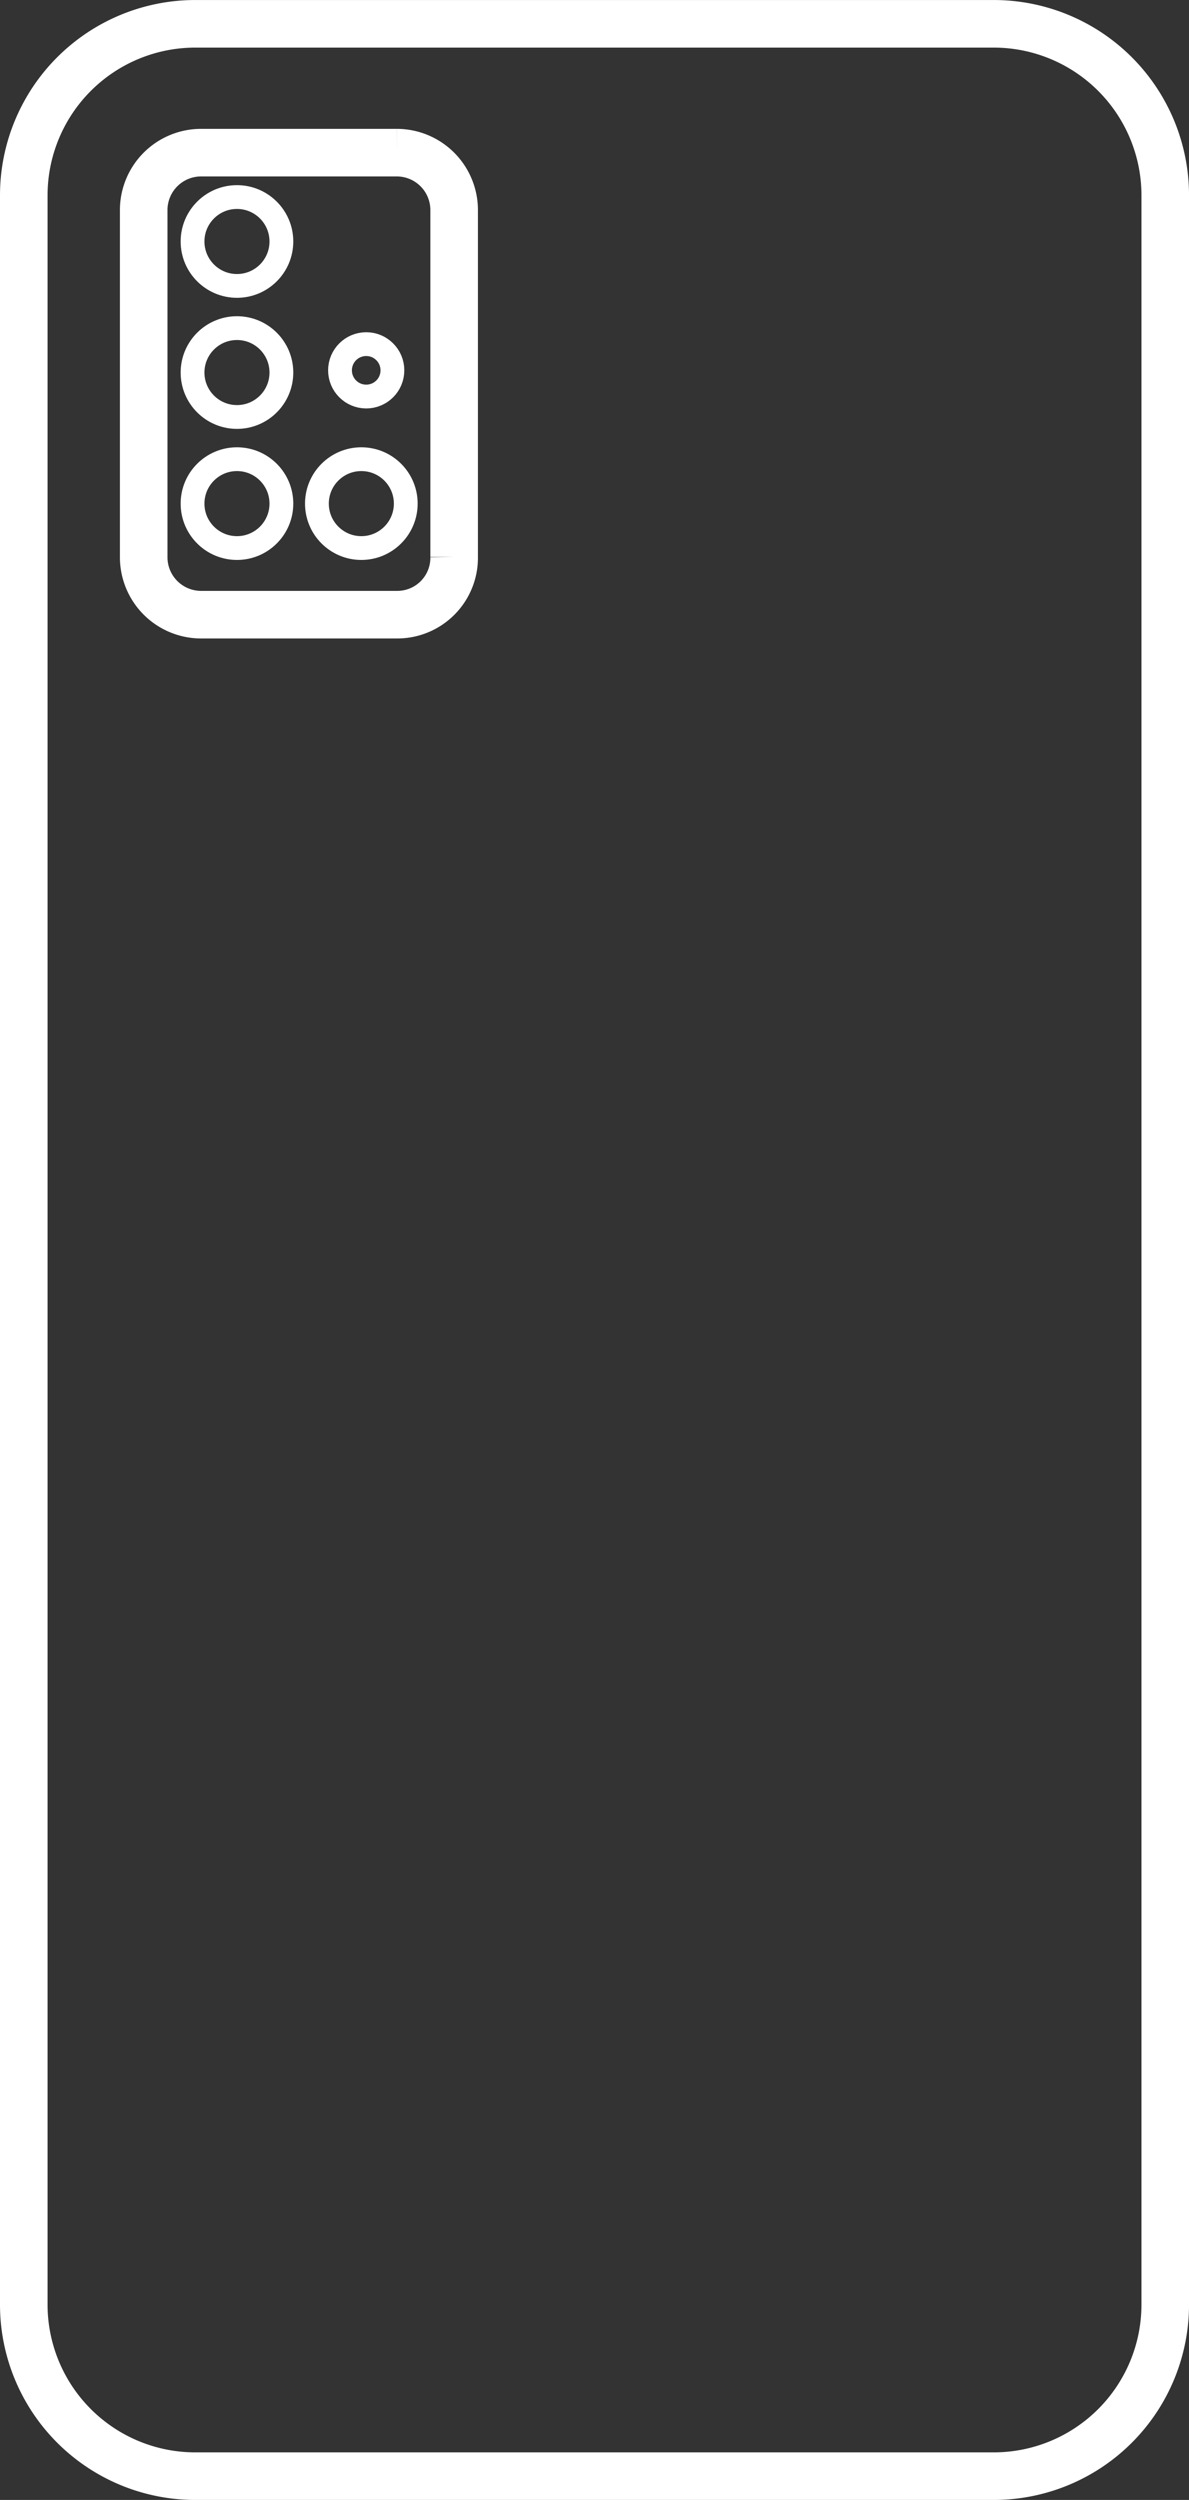 <svg xmlns="http://www.w3.org/2000/svg" width="50" height="105.098" viewBox="0 0 50 105.098">
  <rect x="0" y="0" width="50" height="105.098" fill="#333333" stroke="none"/>
  <g id="icon-2" transform="translate(-66.899 -85.14)">
    <path id="Path_1" data-name="Path 1" d="M108.69,189.238H75.108a7.214,7.214,0,0,1-7.209-7.209V93.35a7.214,7.214,0,0,1,7.209-7.209H108.69A7.214,7.214,0,0,1,115.9,93.35v88.679A7.214,7.214,0,0,1,108.69,189.238Z" fill="none" stroke="#fff" stroke-miterlimit="10" stroke-width="2"/>
    <path id="Path_2" data-name="Path 2" d="M133.288,164.343h-8.255a2.415,2.415,0,0,1-2.409-2.409V147.328a2.415,2.415,0,0,1,2.409-2.409h8.237a2.415,2.415,0,0,1,2.409,2.409v14.587A2.392,2.392,0,0,1,133.288,164.343Z" transform="translate(-49.682 -53.362)" fill="none" stroke="#fff" stroke-miterlimit="10" stroke-width="2"/>
    <circle id="Ellipse_1" data-name="Ellipse 1" cx="1.868" cy="1.868" r="1.868" transform="translate(74.996 93.424)" fill="none" stroke="#fff" stroke-miterlimit="10" stroke-width="1"/>
    <circle id="Ellipse_2" data-name="Ellipse 2" cx="1.868" cy="1.868" r="1.868" transform="translate(74.996 98.934)" fill="none" stroke="#fff" stroke-miterlimit="10" stroke-width="1"/>
    <circle id="Ellipse_3" data-name="Ellipse 3" cx="1.868" cy="1.868" r="1.868" transform="translate(74.996 104.444)" fill="none" stroke="#fff" stroke-miterlimit="10" stroke-width="1"/>
    <circle id="Ellipse_4" data-name="Ellipse 4" cx="1.868" cy="1.868" r="1.868" transform="translate(80.226 104.444)" fill="none" stroke="#fff" stroke-miterlimit="10" stroke-width="1"/>
    <circle id="Ellipse_5" data-name="Ellipse 5" cx="1.102" cy="1.102" r="1.102" transform="translate(81.197 99.607)" fill="none" stroke="#fff" stroke-miterlimit="10" stroke-width="1"/>
  </g>
</svg>
